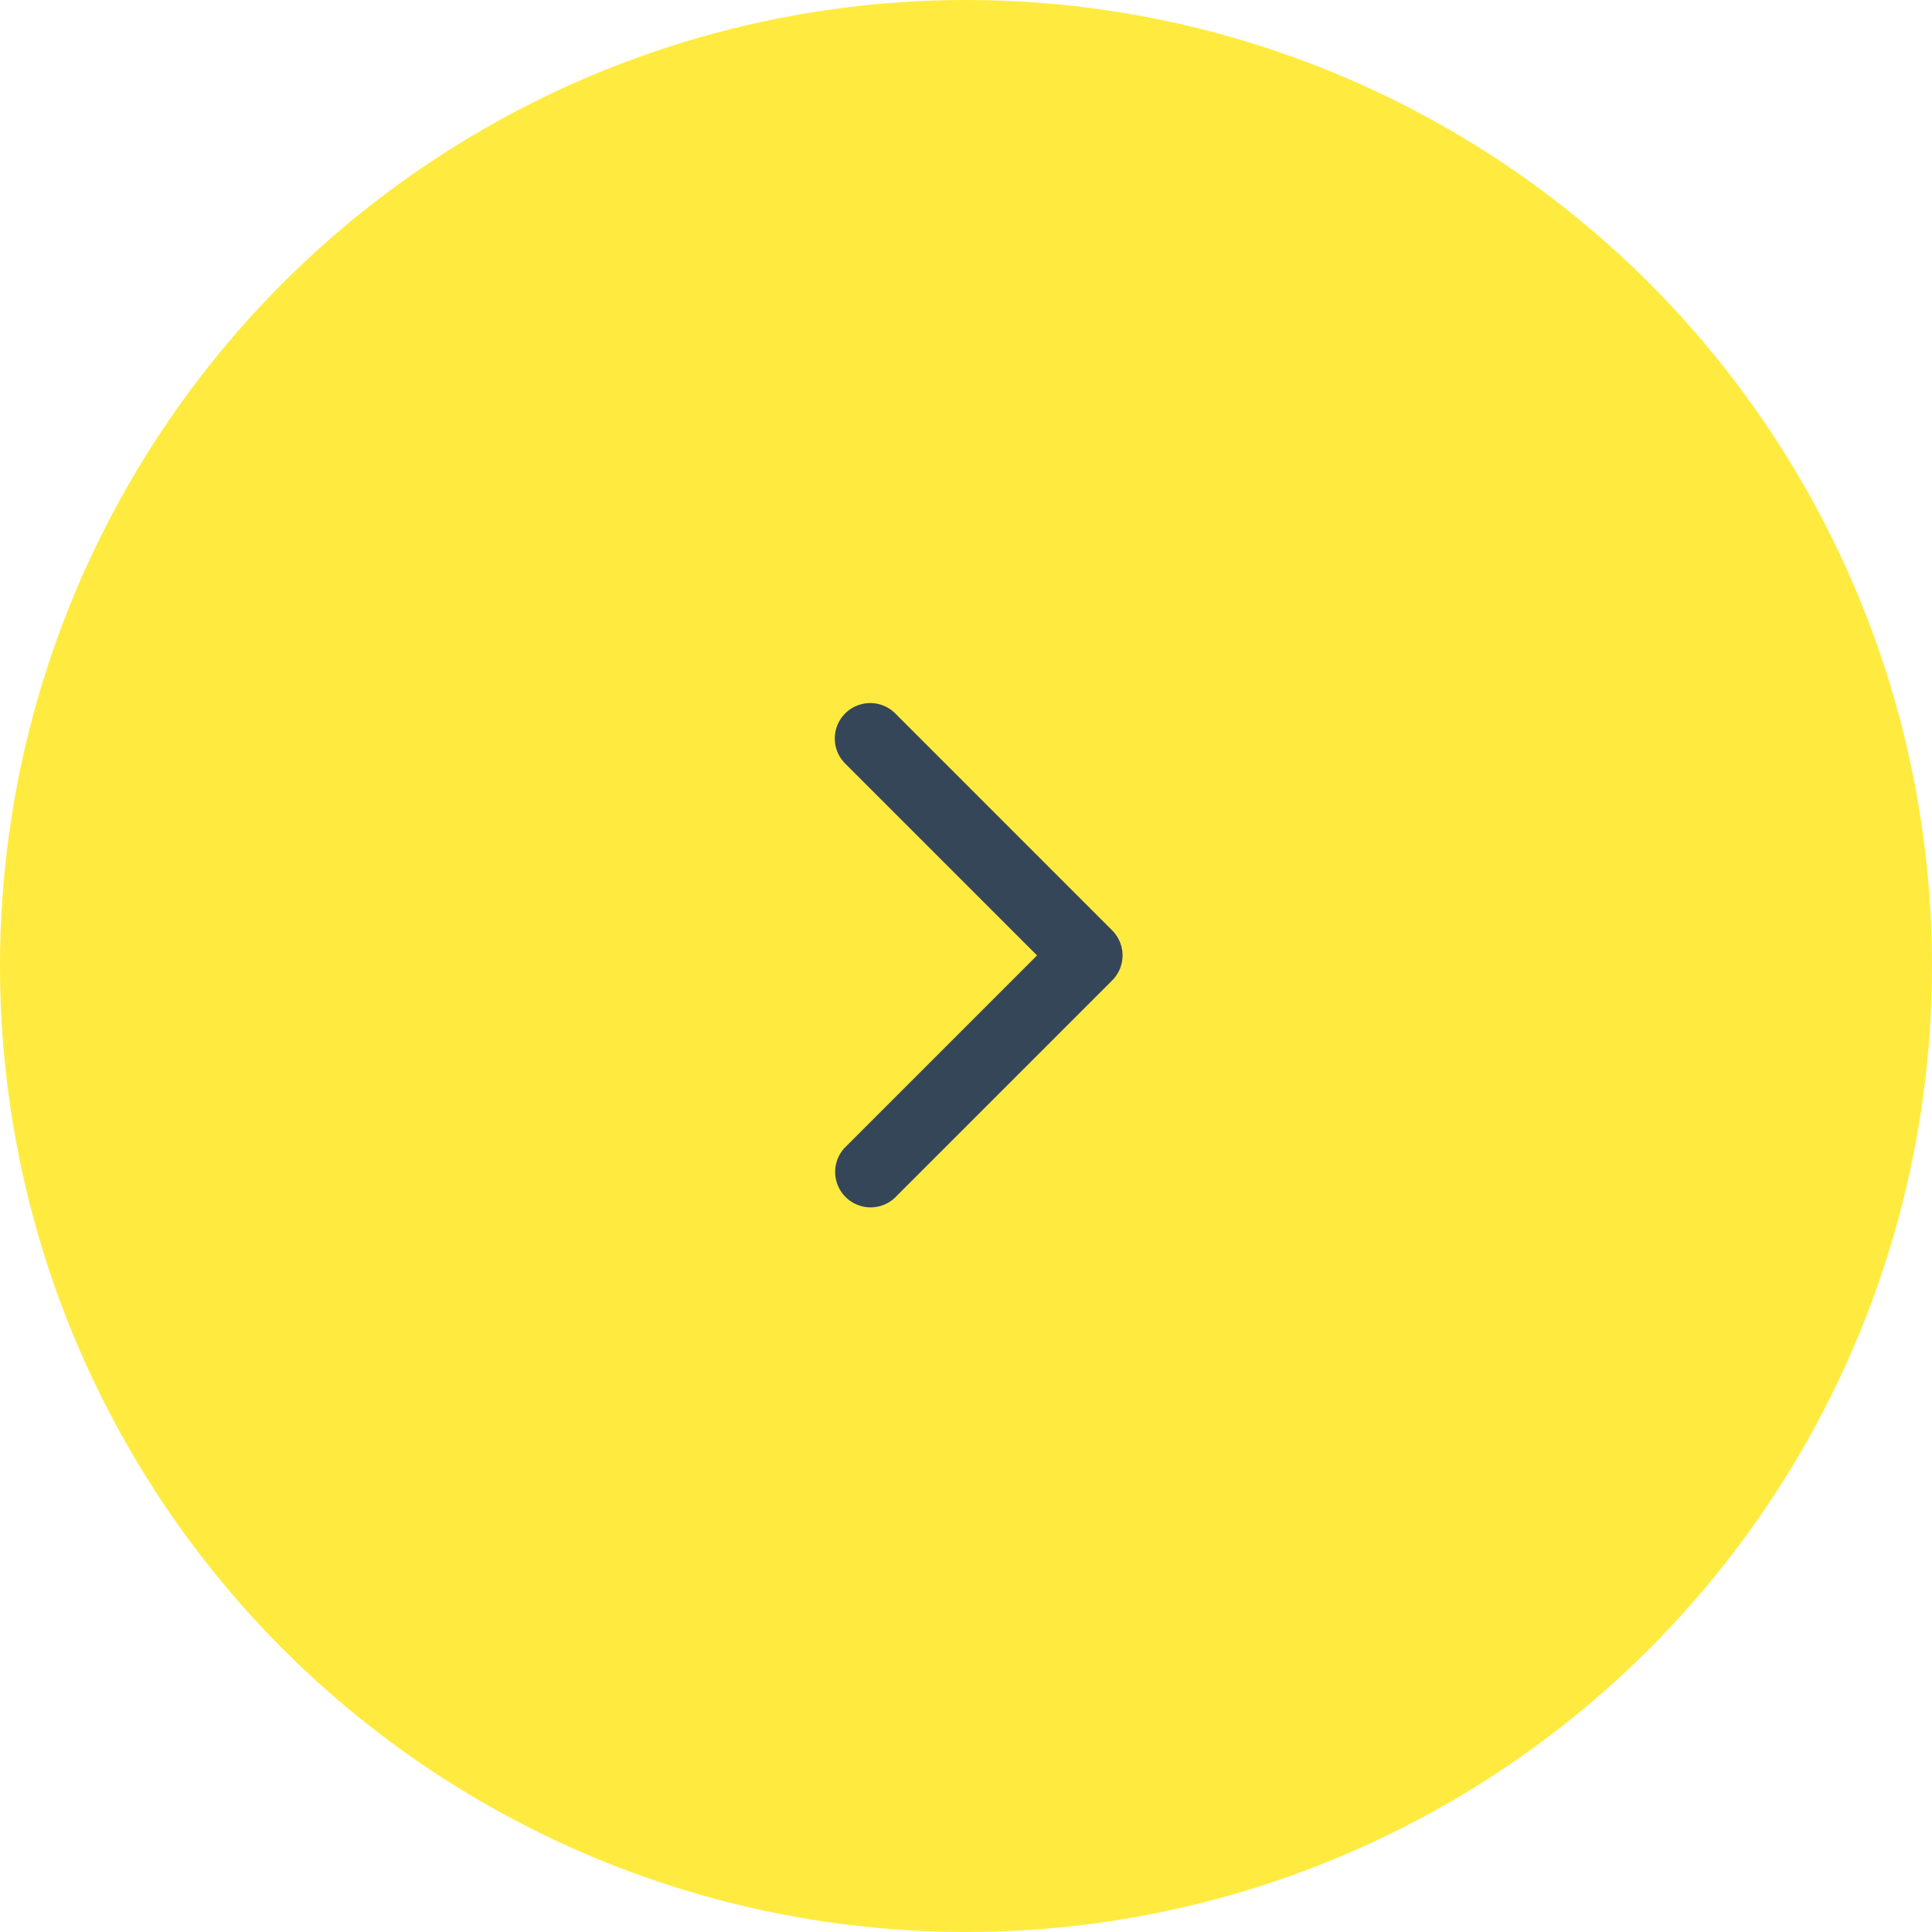 <?xml version="1.0" encoding="UTF-8"?> <svg xmlns="http://www.w3.org/2000/svg" id="next" width="44" height="44" viewBox="0 0 44 44"><g id="Group_823" data-name="Group 823" transform="translate(44 44) rotate(180)"><circle id="Ellipse_114" data-name="Ellipse 114" cx="22" cy="22" r="22" fill="#ffeb3f"></circle><g id="down_arrow" transform="translate(25 16.482) rotate(90)"><g id="Group_536" data-name="Group 536" transform="translate(11.518) rotate(90)"><path id="Path_17" data-name="Path 17" d="M6.329,6.329,1.377,11.281A.807.807,0,0,1,.236,10.141L4.618,5.759.236,1.377A.807.807,0,0,1,1.377.236L6.329,5.189a.806.806,0,0,1,0,1.14Z" transform="translate(0 0)" fill="#364659"></path></g></g></g></svg> 